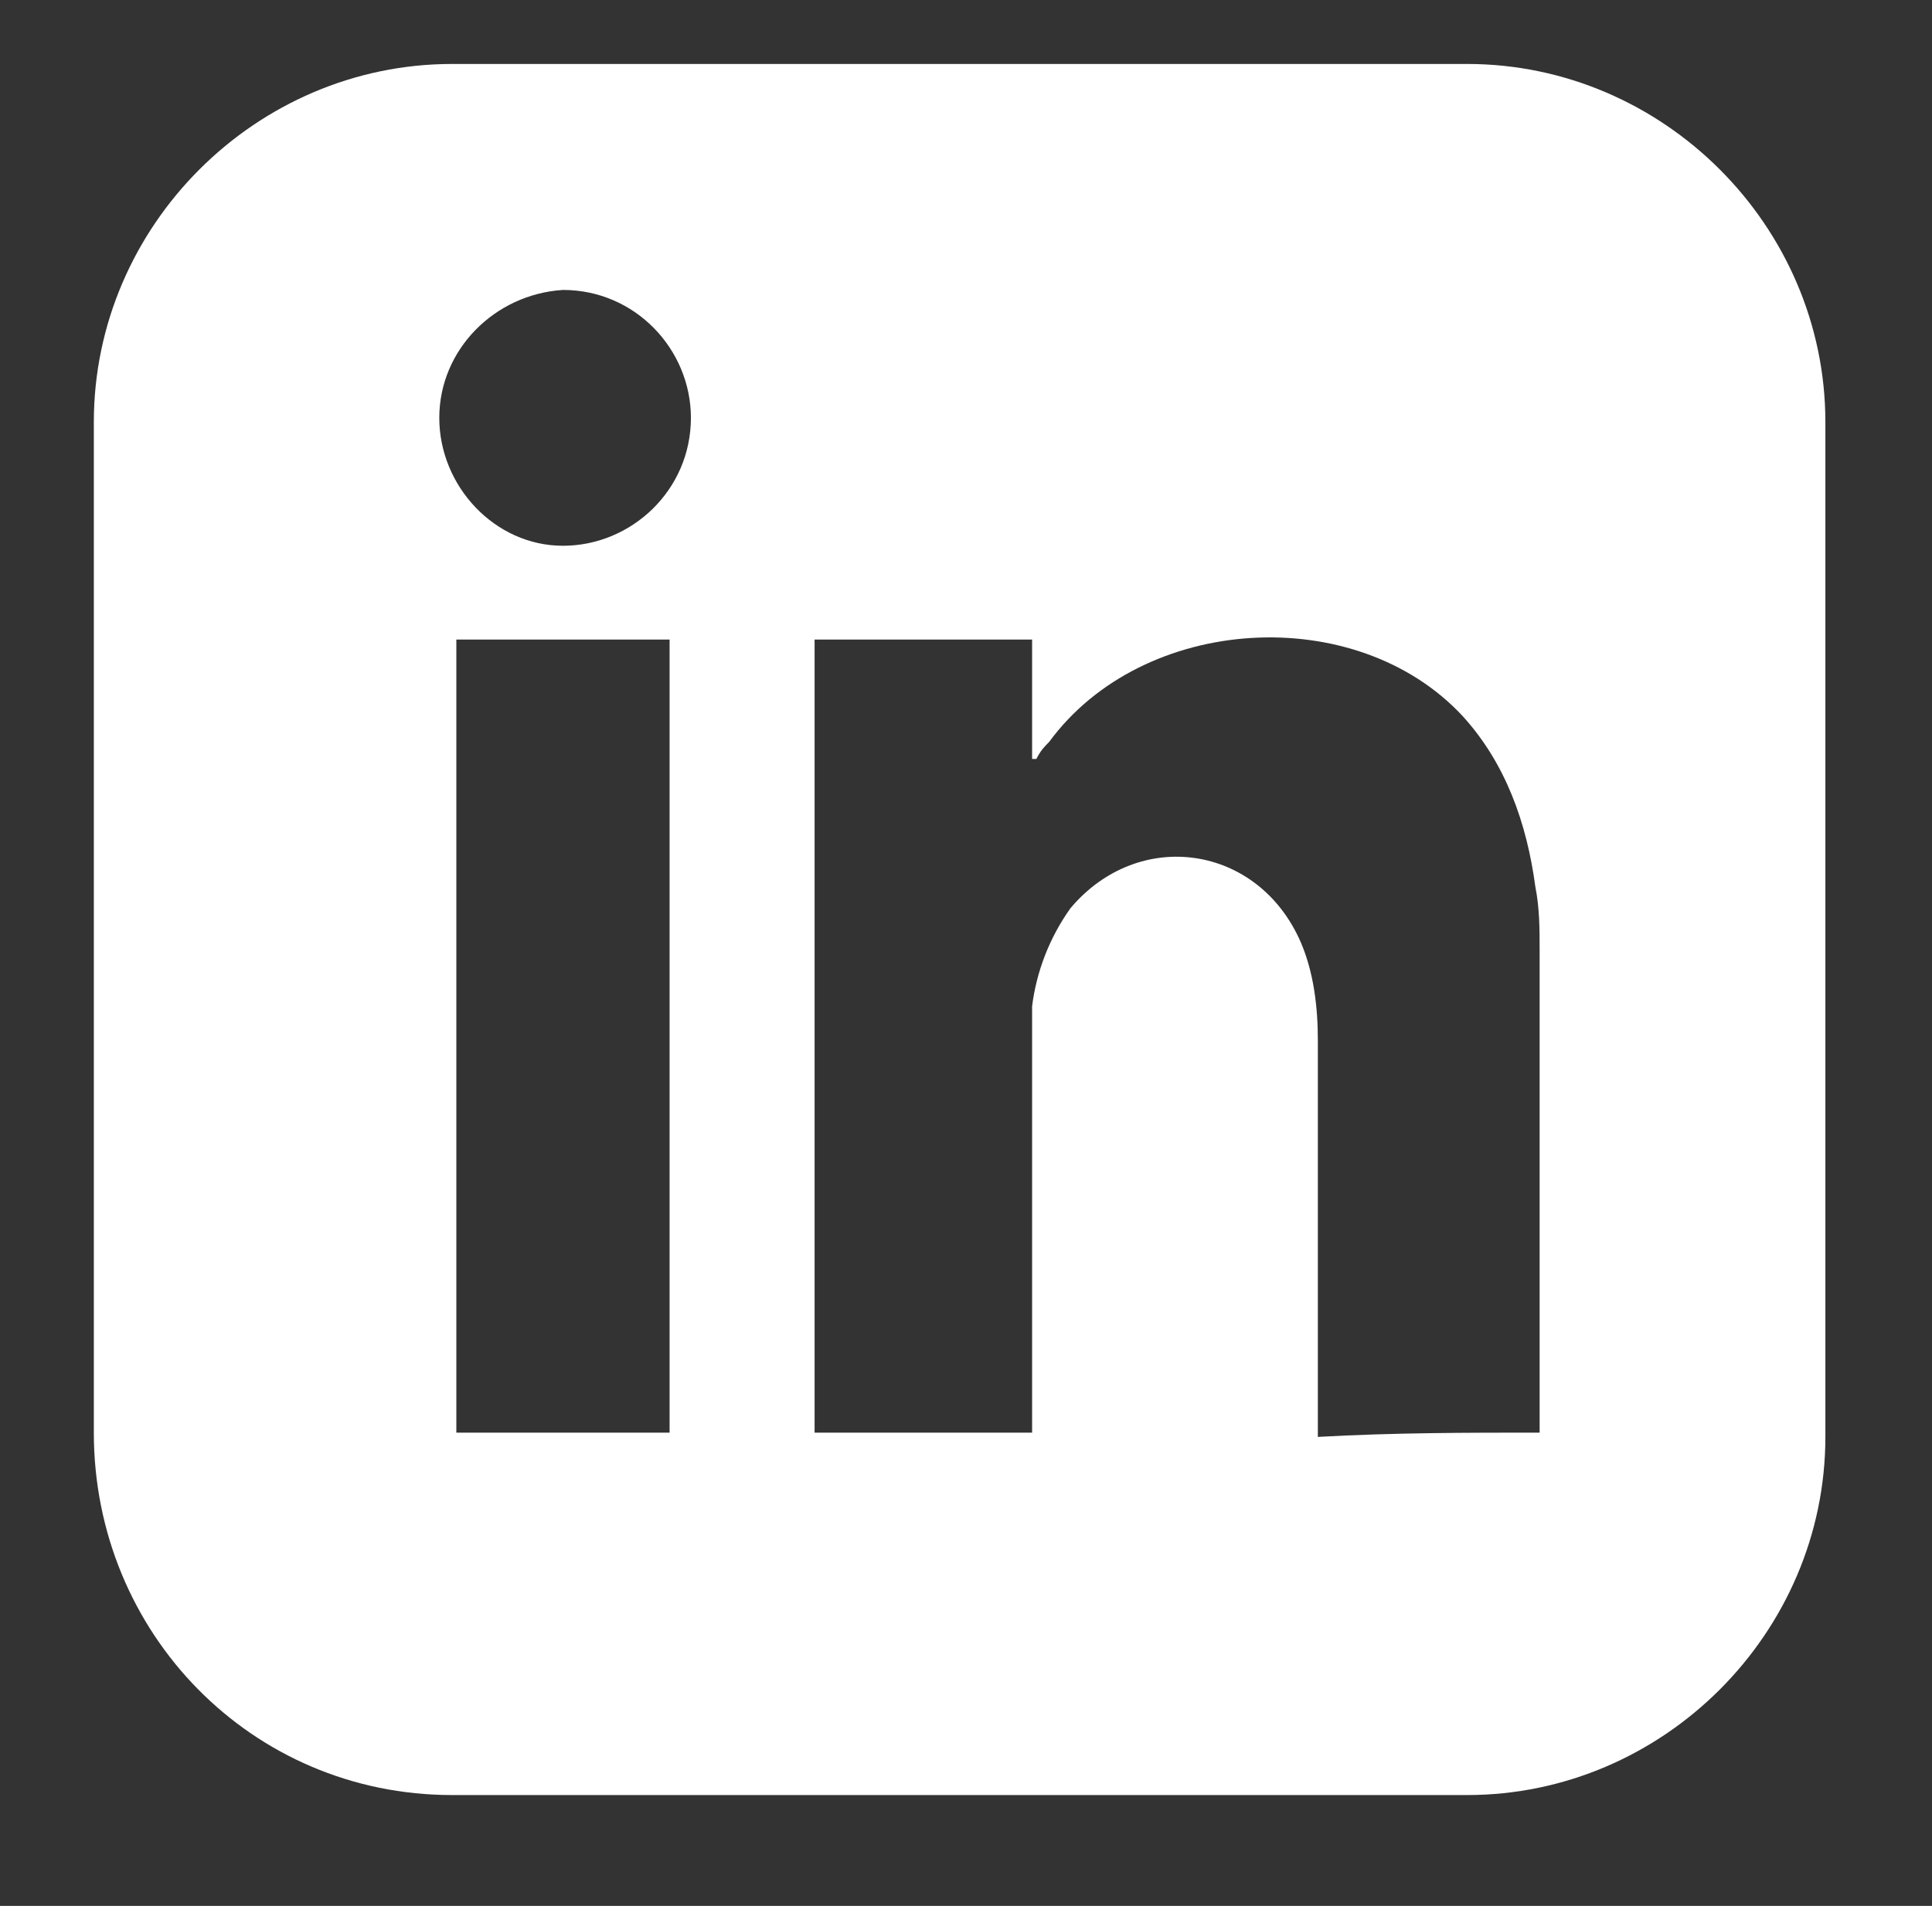 <?xml version="1.0" encoding="utf-8"?>
<!-- Generator: Adobe Illustrator 25.4.1, SVG Export Plug-In . SVG Version: 6.00 Build 0)  -->
<svg version="1.1" id="Layer_1" xmlns="http://www.w3.org/2000/svg" xmlns:xlink="http://www.w3.org/1999/xlink" x="0px" y="0px"
	 viewBox="0 0 45.3 44.7" style="enable-background:new 0 0 45.3 44.7;" xml:space="preserve">
<rect x="0" y="0" width="45.3" height="44.7" fill="#333333" stroke="none"/>
<style type="text/css">
	.st0{fill:#FFFFFF;}
</style>
<g>
	<path class="st0" d="M22.5,42.1c-4,0-7.9,0-11.9,0c-4.7,0-8.4-3.8-8.4-8.5c0-7.9,0-15.8,0-23.7c0-4.6,3.8-8.4,8.4-8.4
		c7.9,0,15.9,0,23.8,0c4.6,0,8.4,3.8,8.4,8.4c0,7.9,0,15.8,0,23.8c0,4.6-3.8,8.4-8.4,8.4C30.5,42.1,26.5,42.1,22.5,42.1z M36.1,33.6
		c0-0.2,0-0.3,0-0.5c0-3.6,0-7.2,0-10.8c0-0.5,0-1-0.1-1.5c-0.2-1.5-0.7-2.9-1.7-4c-2.5-2.7-7.5-2.4-9.7,0.6
		c-0.1,0.1-0.2,0.2-0.3,0.4c0,0,0,0-0.1,0c0-0.9,0-1.9,0-2.8c-1.7,0-3.4,0-5.1,0c0,6.2,0,12.4,0,18.6c1.7,0,3.4,0,5.1,0
		c0-0.2,0-0.4,0-0.5c0-2.9,0-5.8,0-8.6c0-0.3,0-0.6,0-0.9c0.1-0.8,0.4-1.6,0.9-2.3c1.6-1.9,4.4-1.5,5.4,0.8c0.3,0.7,0.4,1.5,0.4,2.3
		c0,2.9,0,5.9,0,8.8c0,0.2,0,0.3,0,0.5C32.7,33.6,34.4,33.6,36.1,33.6z M15.7,33.6c0-6.2,0-12.4,0-18.6c-1.7,0-3.4,0-5,0
		c0,6.2,0,12.4,0,18.6C12.4,33.6,14.1,33.6,15.7,33.6z M10.3,9.8c0,1.6,1.3,3,2.9,3c1.6,0,3-1.3,3-3c0-1.6-1.3-3-3-3
		C11.6,6.9,10.3,8.2,10.3,9.8z"/>
</g>
</svg>

